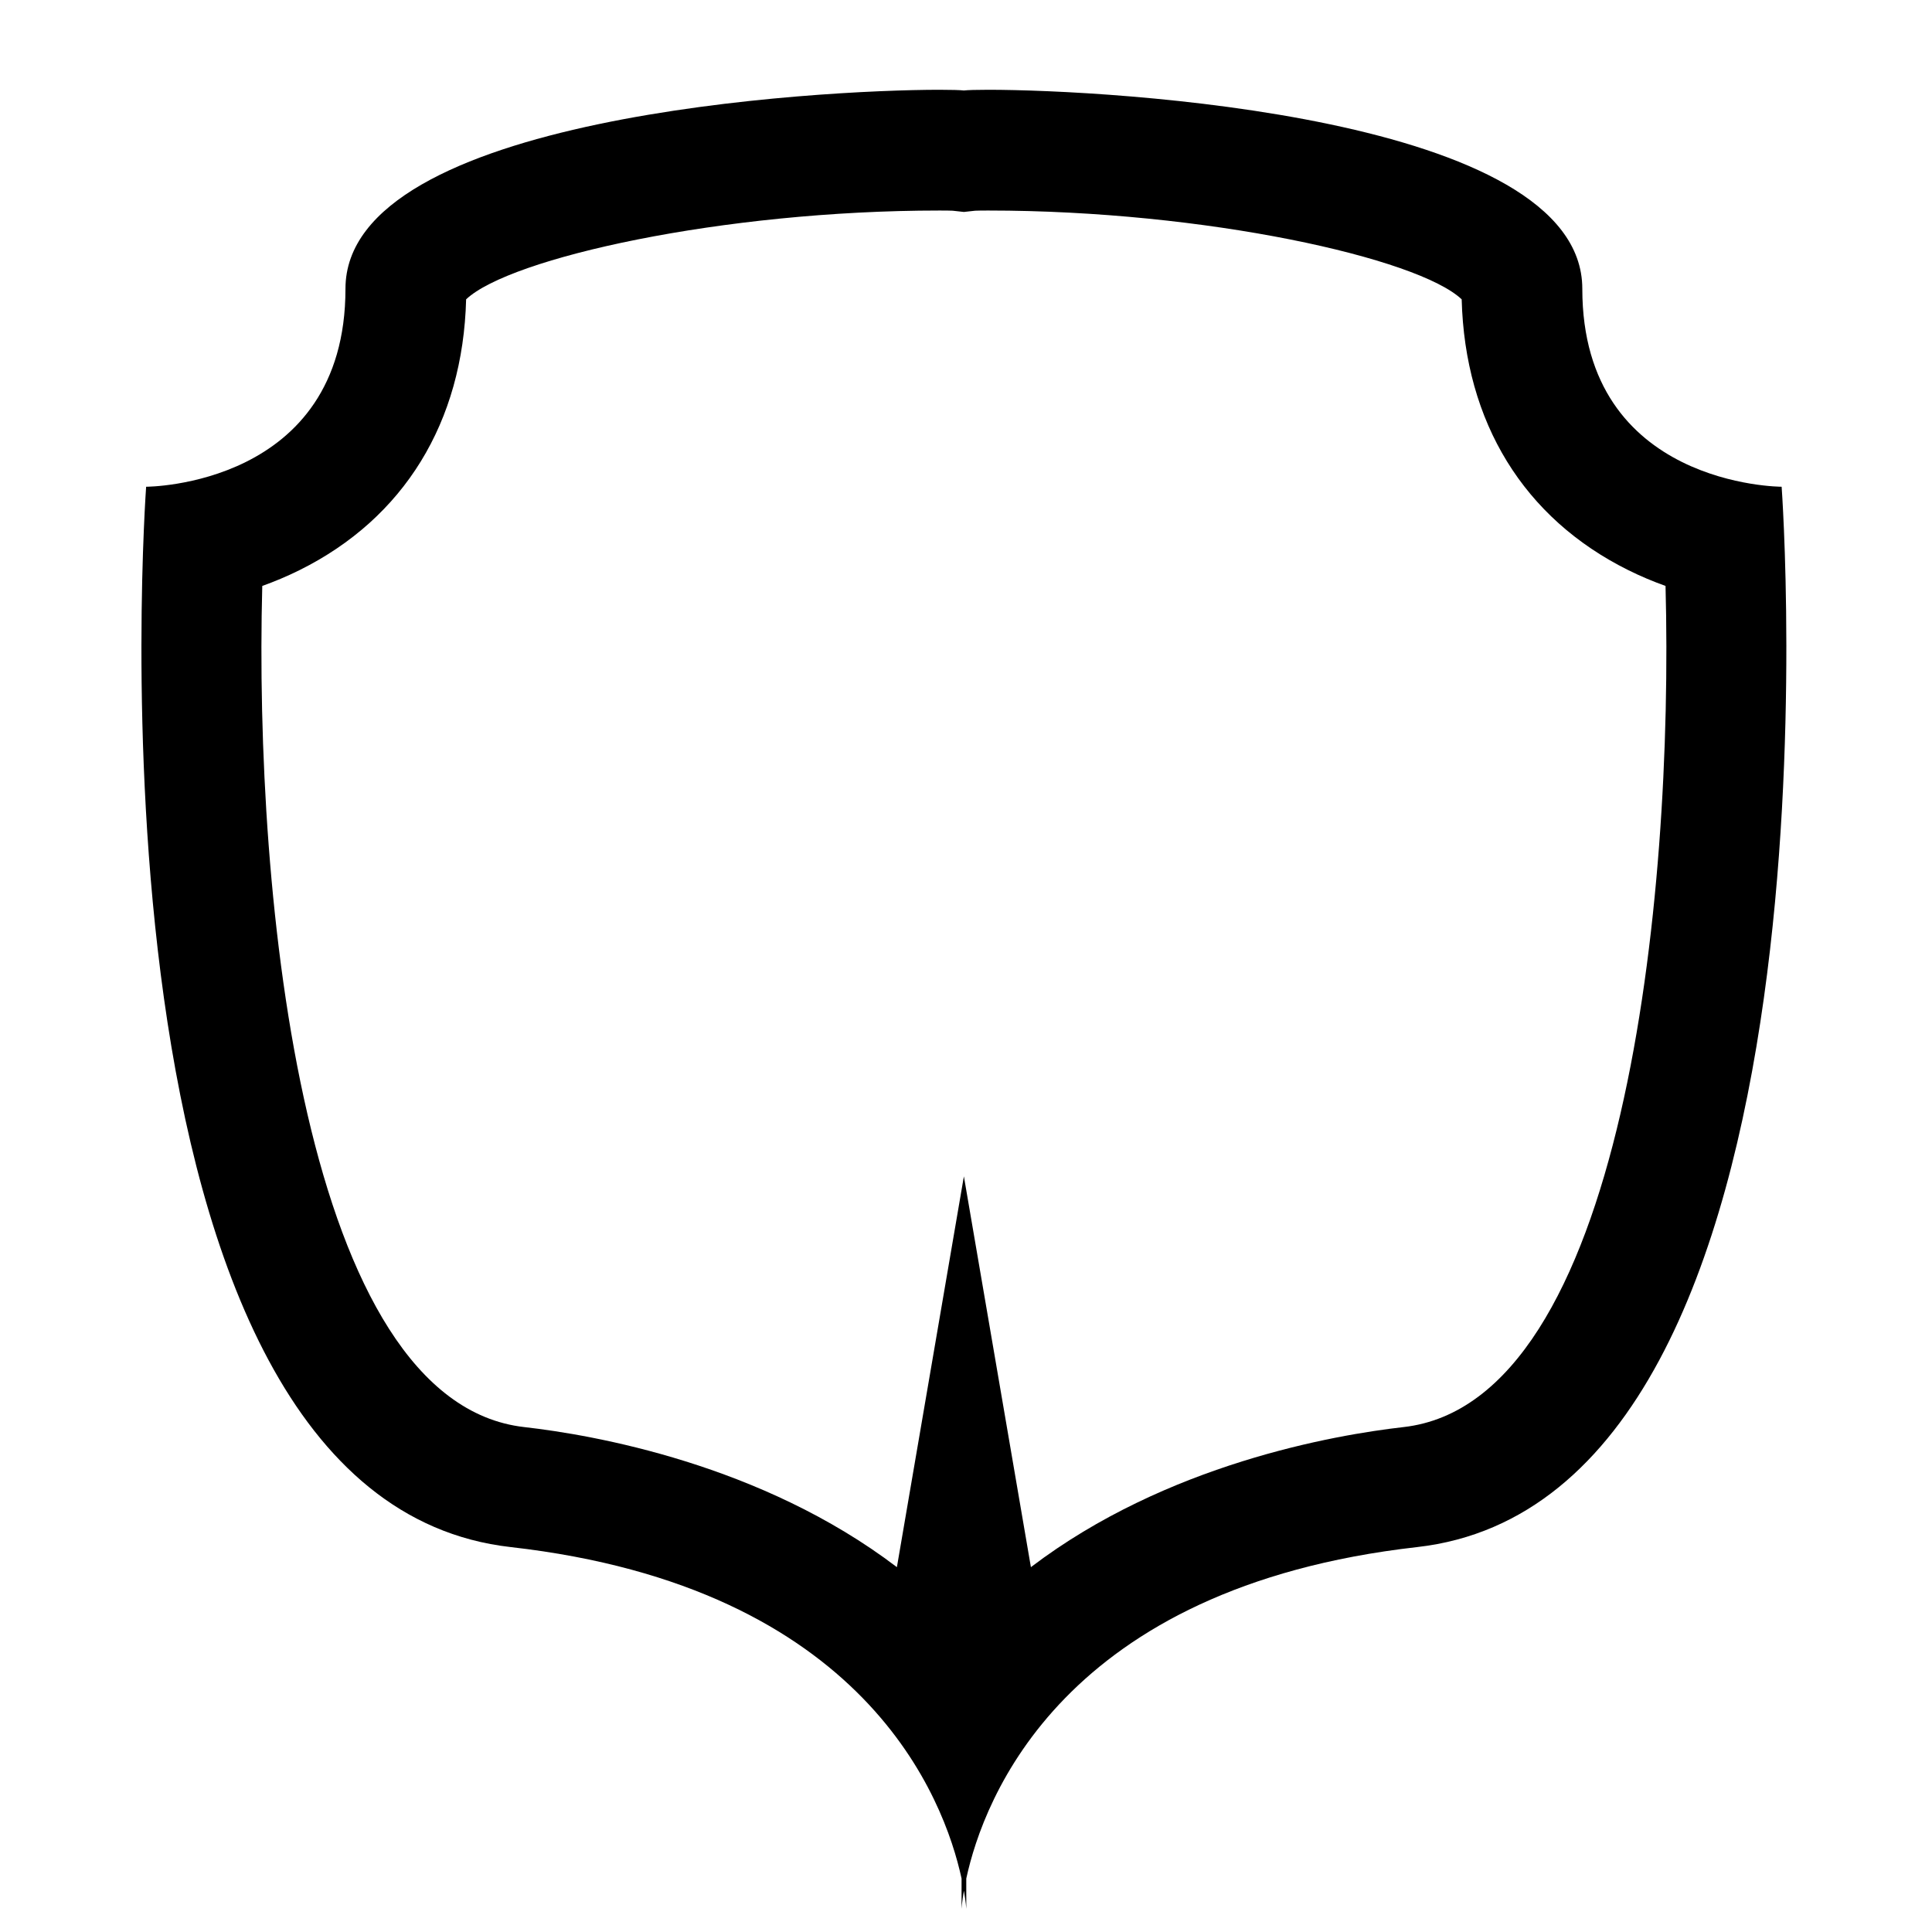 <?xml version="1.0" encoding="iso-8859-1"?>
<!-- Generator: Adobe Illustrator 17.0.0, SVG Export Plug-In . SVG Version: 6.00 Build 0)  -->
<!DOCTYPE svg PUBLIC "-//W3C//DTD SVG 1.1//EN" "http://www.w3.org/Graphics/SVG/1.1/DTD/svg11.dtd">
<svg version="1.1" id="Capa_1" xmlns="http://www.w3.org/2000/svg" xmlns:xlink="http://www.w3.org/1999/xlink" x="0px" y="0px"
	 width="64px" height="64px" viewBox="0 0 64 64" style="enable-background:new 0 0 64 64;" xml:space="preserve">
<g>
	<path d="M31.931,62.631c0.065,0.376,0.078,0.599,0.078,0.599v-1.001c0.57-2.633,3.185-9.649,14.936-10.98
		c14.527-1.646,12.074-35.125,12.074-35.125s-6.603,0-6.603-6.559c0-5.739-15.736-6.591-19.674-6.591
		c-0.407,0-0.687,0.009-0.812,0.023c-0.125-0.014-0.406-0.023-0.812-0.023c-3.936,0-19.674,0.852-19.674,6.591
		c0,6.559-6.603,6.559-6.603,6.559S2.39,49.603,16.917,51.249c11.752,1.331,14.366,8.348,14.936,10.98v1.001
		C31.853,63.23,31.866,63.008,31.931,62.631z M29.711,51.914c-4.492-3.417-10.058-4.381-12.344-4.64
		C10.059,46.446,8.414,29.74,8.688,19.41c0.402-0.144,0.818-0.317,1.235-0.524c3.462-1.72,5.412-4.896,5.518-8.97
		c1.442-1.368,8.483-2.942,15.678-2.942c0.188,0,0.337,0.001,0.437,0.006l0.374,0.041l0.375-0.041
		c0.101-0.005,0.249-0.006,0.437-0.006c7.195,0,14.236,1.574,15.678,2.942c0.106,4.074,2.056,7.251,5.518,8.97
		c0.418,0.208,0.833,0.38,1.235,0.524c0.274,10.331-1.372,27.036-8.679,27.864c-2.286,0.259-7.852,1.223-12.344,4.64l-2.22-12.946
		L29.711,51.914z"/>
</g>
</svg>
